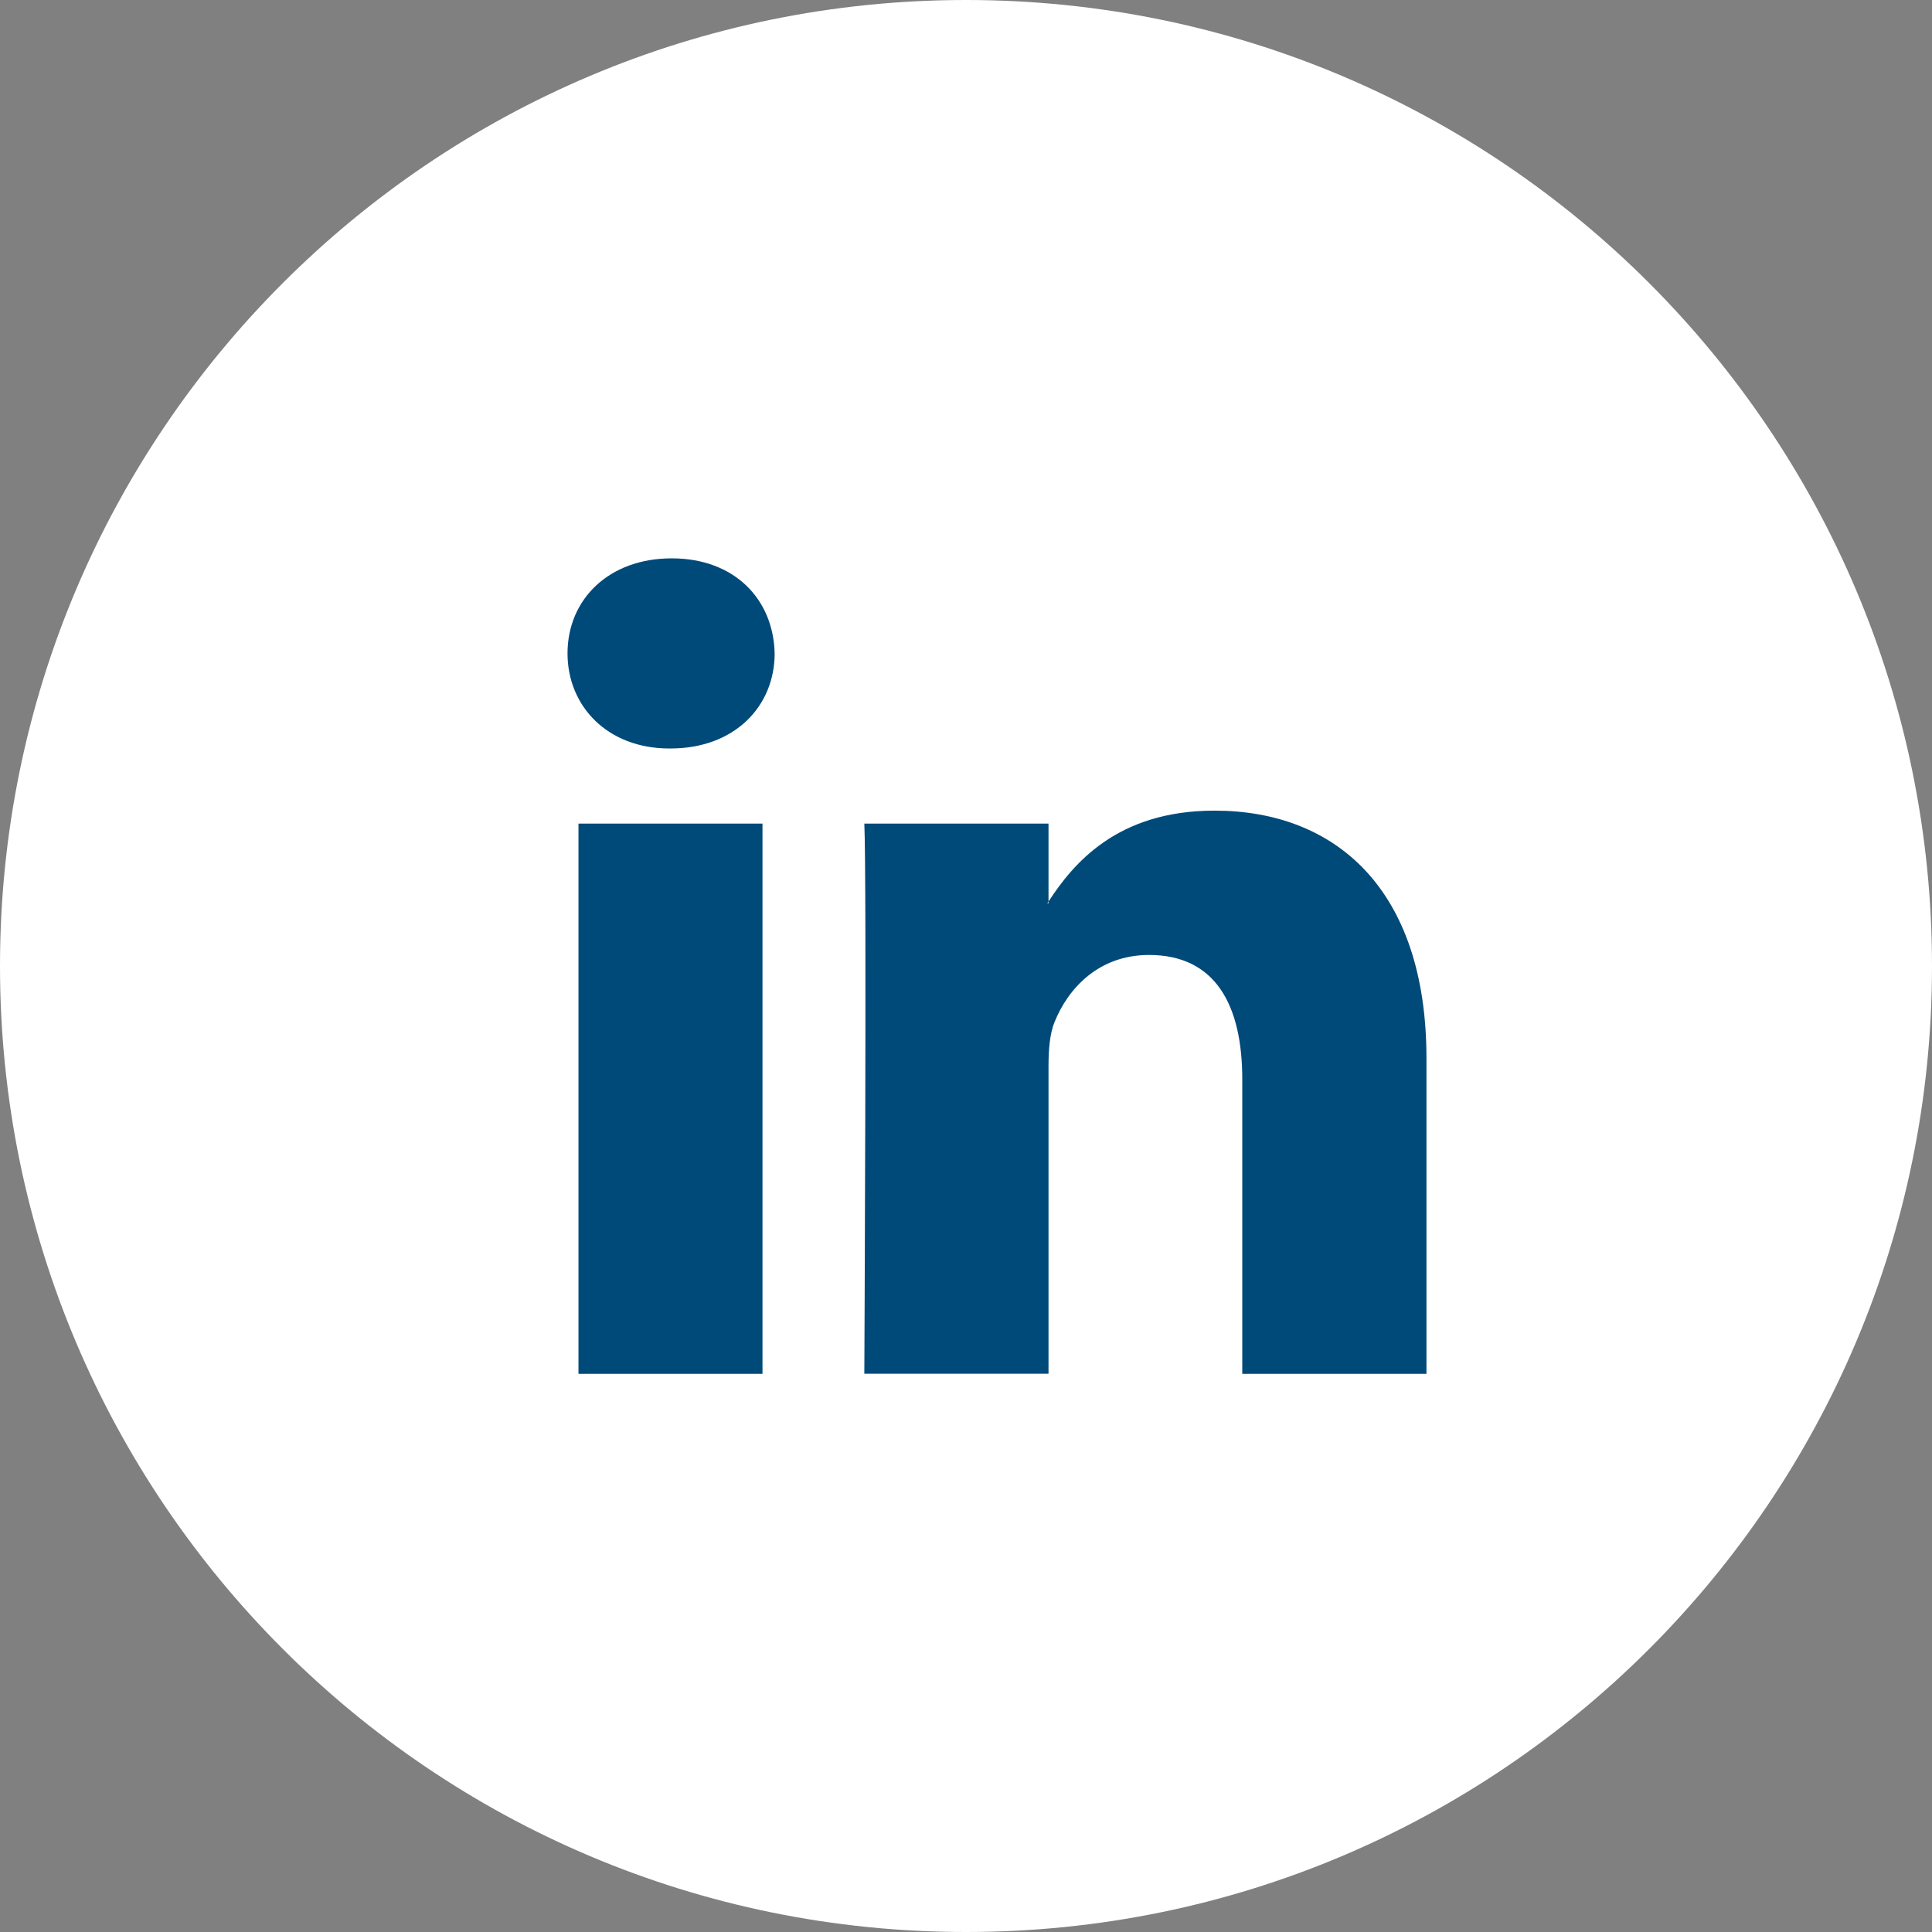 <?xml version="1.0" encoding="UTF-8" standalone="no"?><!DOCTYPE svg PUBLIC "-//W3C//DTD SVG 1.1//EN" "http://www.w3.org/Graphics/SVG/1.1/DTD/svg11.dtd"><svg width="100%" height="100%" viewBox="0 0 24 24" version="1.1" xmlns="http://www.w3.org/2000/svg" xmlns:xlink="http://www.w3.org/1999/xlink" xml:space="preserve" xmlns:serif="http://www.serif.com/" style="fill-rule:evenodd;clip-rule:evenodd;stroke-linejoin:round;stroke-miterlimit:2;"><rect x="0" y="0" width="24" height="24" fill="#808080" stroke="none"/><path id="linkedin" d="M24,12c0,6.628 -5.373,12 -12,12c-6.628,0 -12,-5.372 -12,-12c0,-6.627 5.372,-12 12,-12c6.627,0 12,5.373 12,12Z" style="fill:#fff;fill-rule:nonzero;"/><clipPath id="_clip1"><path d="M24,12c0,6.628 -5.373,12 -12,12c-6.628,0 -12,-5.372 -12,-12c0,-6.627 5.372,-12 12,-12c6.627,0 12,5.373 12,12Z" clip-rule="nonzero"/></clipPath><g clip-path="url(#_clip1)"><path d="M17.72,13.146l0,3.92l-2.288,0l0,-3.657c0,-0.919 -0.33,-1.546 -1.158,-1.546c-0.632,0 -1.008,0.422 -1.173,0.831c-0.061,0.146 -0.076,0.349 -0.076,0.554l0,3.817l-2.288,0c0,0 0.031,-6.193 0,-6.834l2.288,0l0,0.968c-0.005,0.008 -0.011,0.015 -0.015,0.023l0.015,0l0,-0.023c0.304,-0.465 0.846,-1.129 2.062,-1.129c1.504,0 2.633,0.977 2.633,3.076Zm-9.376,-6.21c-0.782,0 -1.294,0.51 -1.294,1.181c0,0.656 0.497,1.181 1.264,1.181l0.015,0c0.798,0 1.294,-0.525 1.294,-1.181c-0.015,-0.671 -0.496,-1.181 -1.279,-1.181Zm-1.158,10.13l2.286,0l0,-6.835l-2.286,0l0,6.835Z" style="fill:#004a7a;fill-rule:nonzero;"/></g></svg>